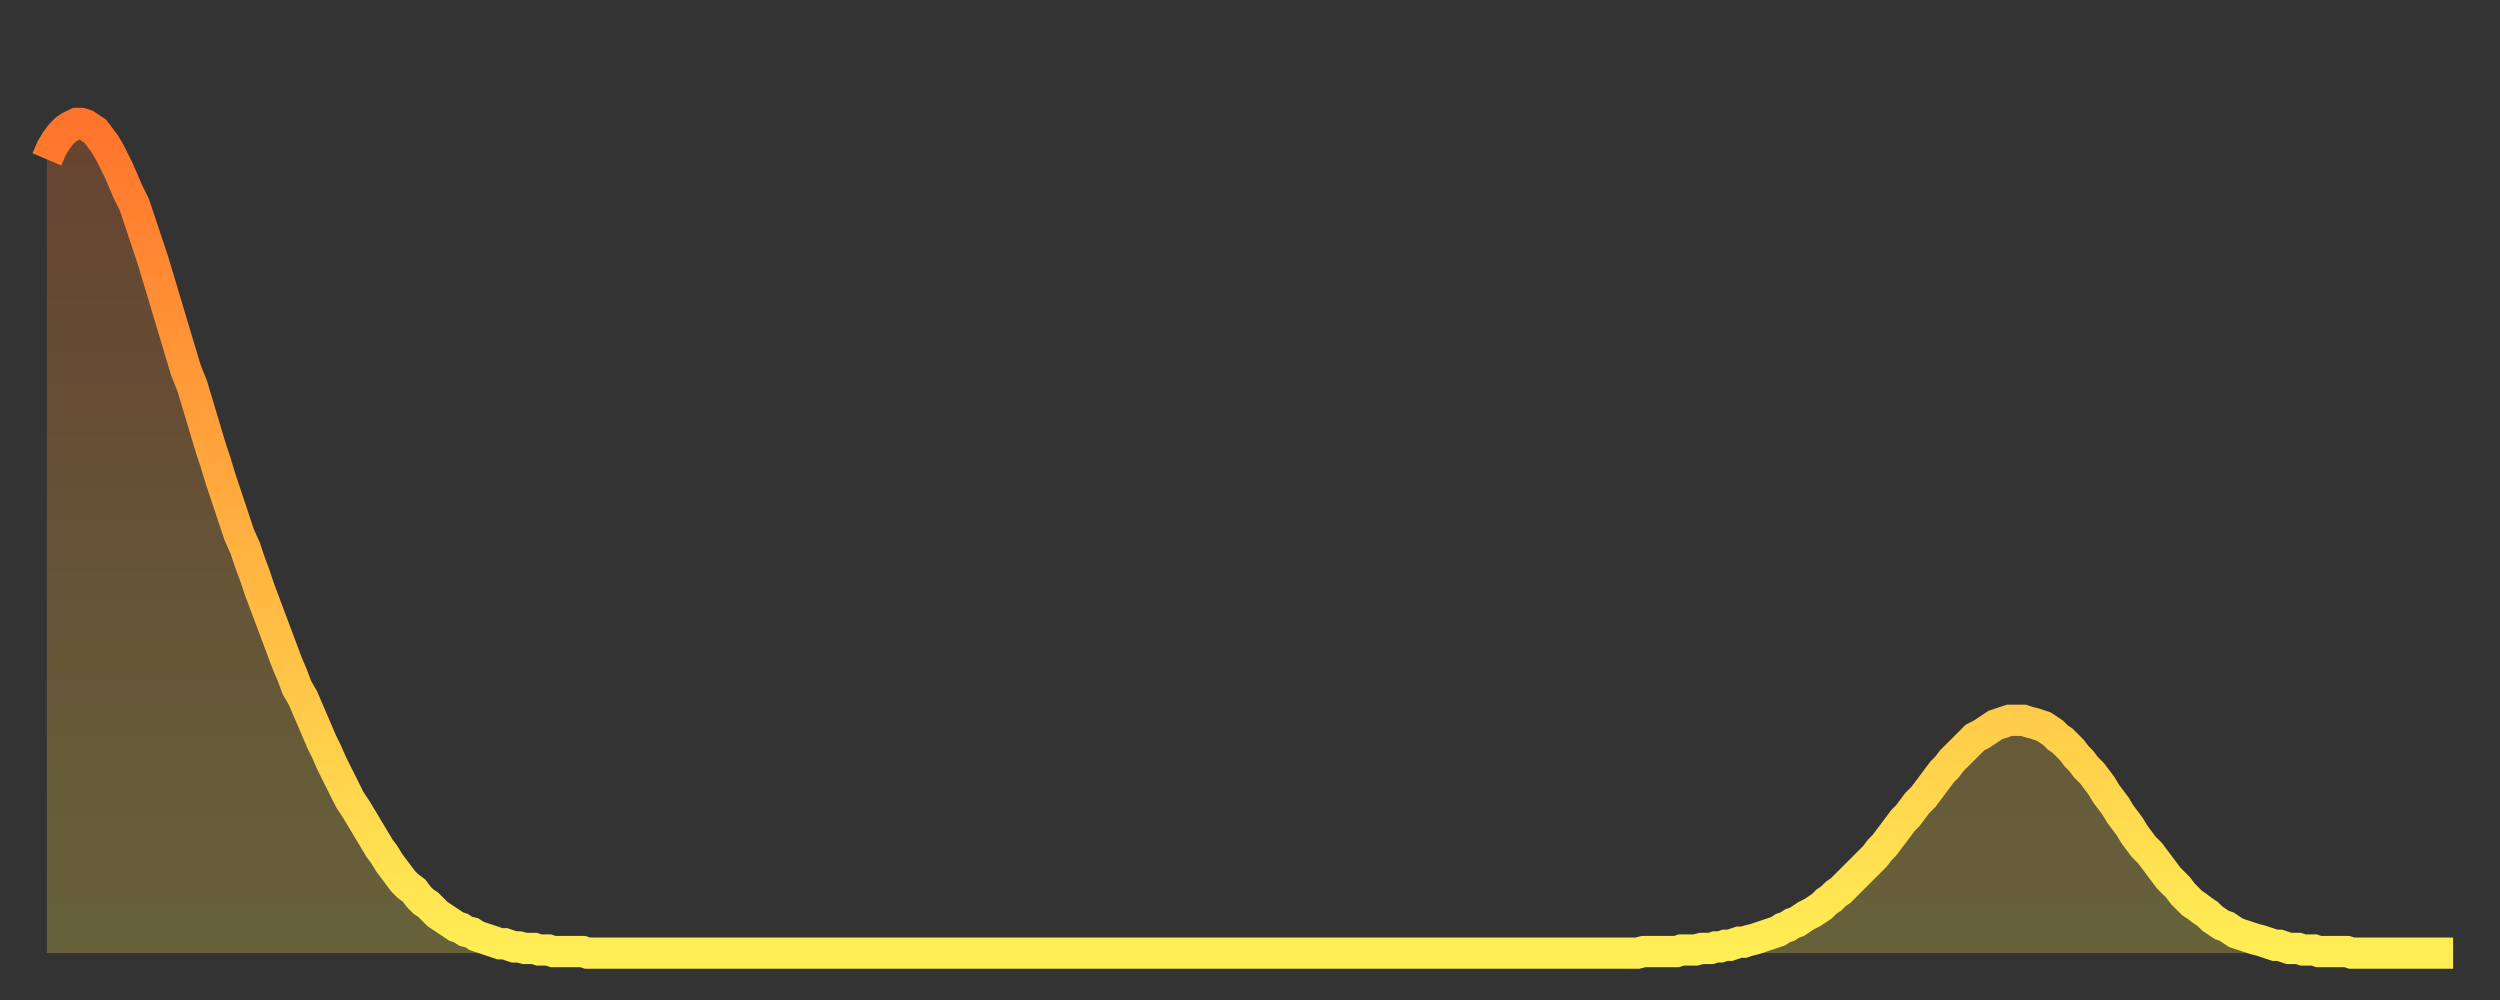 <?xml version="1.0" encoding="utf-8" ?>
<svg baseProfile="full" height="64" version="1.1" width="160" xmlns="http://www.w3.org/2000/svg" xmlns:ev="http://www.w3.org/2001/xml-events" xmlns:xlink="http://www.w3.org/1999/xlink"><rect width="100%" height="100%" fill="#333333" stroke="none"/><defs><linearGradient id="id2376592" x1="0" x2="0" y1="0" y2="1"><stop offset="0%" stop-color="#ff742c" /><stop offset="50%" stop-color="#ffb140" /><stop offset="100%" stop-color="#ffee55" /></linearGradient></defs><g transform="translate(3,3)"><g><path d="M 0.0 7.2 0.3 6.5 0.6 6.0 0.9 5.6 1.2 5.3 1.5 5.1 1.9 4.9 2.2 4.9 2.5 5.0 2.8 5.2 3.1 5.4 3.4 5.8 3.7 6.2 4.0 6.7 4.3 7.3 4.6 7.9 4.9 8.6 5.2 9.3 5.6 10.1 5.9 11.0 6.2 11.9 6.5 12.8 6.8 13.7 7.1 14.7 7.4 15.7 7.7 16.7 8.0 17.7 8.3 18.7 8.6 19.7 8.9 20.7 9.3 21.7 9.6 22.7 9.9 23.7 10.2 24.7 10.5 25.7 10.8 26.6 11.1 27.6 11.4 28.5 11.7 29.4 12.0 30.3 12.3 31.2 12.7 32.1 13.0 33.0 13.3 33.8 13.6 34.7 13.9 35.5 14.2 36.3 14.5 37.1 14.8 37.9 15.1 38.7 15.4 39.5 15.7 40.2 16.0 41.0 16.4 41.7 16.7 42.4 17.0 43.1 17.3 43.8 17.6 44.5 17.9 45.1 18.2 45.8 18.5 46.4 18.8 47.0 19.1 47.6 19.4 48.2 19.8 48.8 20.1 49.3 20.4 49.8 20.7 50.3 21.0 50.8 21.3 51.3 21.6 51.7 21.9 52.2 22.2 52.6 22.5 53.0 22.8 53.4 23.1 53.7 23.5 54.0 23.8 54.4 24.1 54.7 24.4 54.9 24.7 55.2 25.0 55.5 25.3 55.7 25.6 55.9 25.9 56.1 26.2 56.3 26.5 56.4 26.8 56.6 27.2 56.7 27.5 56.9 27.8 57.0 28.1 57.1 28.4 57.2 28.7 57.3 29.0 57.4 29.3 57.4 29.6 57.5 29.9 57.6 30.2 57.6 30.6 57.7 30.9 57.7 31.2 57.7 31.5 57.8 31.8 57.8 32.1 57.8 32.4 57.9 32.7 57.9 33.0 57.9 33.3 57.9 33.6 57.9 33.9 57.9 34.3 57.9 34.6 58.0 34.9 58.0 35.2 58.0 35.5 58.0 35.8 58.0 36.1 58.0 36.4 58.0 36.7 58.0 37.0 58.0 37.3 58.0 37.7 58.0 38.0 58.0 38.3 58.0 38.6 58.0 38.9 58.0 39.2 58.0 39.5 58.0 39.8 58.0 40.1 58.0 40.4 58.0 40.7 58.0 41.0 58.0 41.4 58.0 41.7 58.0 42.0 58.0 42.3 58.0 42.6 58.0 42.9 58.0 43.2 58.0 43.5 58.0 43.8 58.0 44.1 58.0 44.4 58.0 44.7 58.0 45.1 58.0 45.4 58.0 45.7 58.0 46.0 58.0 46.3 58.0 46.6 58.0 46.9 58.0 47.2 58.0 47.5 58.0 47.8 58.0 48.1 58.0 48.5 58.0 48.8 58.0 49.1 58.0 49.4 58.0 49.7 58.0 50.0 58.0 50.3 58.0 50.6 58.0 50.9 58.0 51.2 58.0 51.5 58.0 51.8 58.0 52.2 58.0 52.5 58.0 52.8 58.0 53.1 58.0 53.4 58.0 53.7 58.0 54.0 58.0 54.3 58.0 54.6 58.0 54.9 58.0 55.2 58.0 55.6 58.0 55.9 58.0 56.2 58.0 56.5 58.0 56.8 58.0 57.1 58.0 57.4 58.0 57.7 58.0 58.0 58.0 58.3 58.0 58.6 58.0 58.9 58.0 59.3 58.0 59.6 58.0 59.9 58.0 60.2 58.0 60.5 58.0 60.8 58.0 61.1 58.0 61.4 58.0 61.7 58.0 62.0 58.0 62.3 58.0 62.6 58.0 63.0 58.0 63.3 58.0 63.6 58.0 63.9 58.0 64.2 58.0 64.5 58.0 64.8 58.0 65.1 58.0 65.4 58.0 65.7 58.0 66.0 58.0 66.4 58.0 66.7 58.0 67.0 58.0 67.3 58.0 67.6 58.0 67.9 58.0 68.2 58.0 68.5 58.0 68.8 58.0 69.1 58.0 69.4 58.0 69.7 58.0 70.1 58.0 70.4 58.0 70.7 58.0 71.0 58.0 71.3 58.0 71.6 58.0 71.9 58.0 72.2 58.0 72.5 58.0 72.8 58.0 73.1 58.0 73.5 58.0 73.8 58.0 74.1 58.0 74.4 58.0 74.7 58.0 75.0 58.0 75.3 58.0 75.6 58.0 75.9 58.0 76.2 58.0 76.5 58.0 76.8 58.0 77.2 58.0 77.5 58.0 77.8 58.0 78.1 58.0 78.4 58.0 78.7 58.0 79.0 58.0 79.3 58.0 79.6 58.0 79.9 58.0 80.2 58.0 80.5 58.0 80.9 58.0 81.2 58.0 81.5 58.0 81.8 58.0 82.1 58.0 82.4 58.0 82.7 58.0 83.0 58.0 83.3 58.0 83.6 58.0 83.9 58.0 84.3 58.0 84.6 58.0 84.9 58.0 85.2 58.0 85.5 58.0 85.8 58.0 86.1 58.0 86.4 58.0 86.7 58.0 87.0 58.0 87.3 58.0 87.6 58.0 88.0 58.0 88.3 58.0 88.6 58.0 88.9 58.0 89.2 58.0 89.5 58.0 89.8 58.0 90.1 58.0 90.4 58.0 90.7 58.0 91.0 58.0 91.4 58.0 91.7 58.0 92.0 58.0 92.3 58.0 92.6 58.0 92.9 58.0 93.2 58.0 93.5 58.0 93.8 58.0 94.1 58.0 94.4 58.0 94.7 58.0 95.1 58.0 95.4 58.0 95.7 58.0 96.0 58.0 96.3 58.0 96.6 58.0 96.9 58.0 97.2 58.0 97.5 58.0 97.8 58.0 98.1 58.0 98.4 58.0 98.8 58.0 99.1 58.0 99.4 58.0 99.7 58.0 100.0 58.0 100.3 58.0 100.6 58.0 100.9 58.0 101.2 58.0 101.5 58.0 101.8 58.0 102.2 57.9 102.5 57.9 102.8 57.9 103.1 57.9 103.4 57.9 103.7 57.9 104.0 57.9 104.3 57.9 104.6 57.8 104.9 57.8 105.2 57.8 105.5 57.8 105.9 57.7 106.2 57.7 106.5 57.7 106.8 57.6 107.1 57.6 107.4 57.5 107.7 57.5 108.0 57.4 108.3 57.3 108.6 57.3 108.9 57.2 109.3 57.1 109.6 57.0 109.9 56.9 110.2 56.8 110.5 56.7 110.8 56.6 111.1 56.4 111.4 56.3 111.7 56.1 112.0 56.0 112.3 55.8 112.6 55.6 113.0 55.4 113.3 55.2 113.6 55.0 113.9 54.7 114.2 54.5 114.5 54.2 114.8 54.0 115.1 53.7 115.4 53.4 115.7 53.1 116.0 52.8 116.3 52.5 116.7 52.1 117.0 51.8 117.3 51.4 117.6 51.1 117.9 50.7 118.2 50.3 118.5 49.9 118.8 49.5 119.1 49.2 119.4 48.8 119.7 48.4 120.1 48.0 120.4 47.6 120.7 47.2 121.0 46.8 121.3 46.4 121.6 46.1 121.9 45.7 122.2 45.4 122.5 45.1 122.8 44.8 123.1 44.5 123.4 44.2 123.8 44.0 124.1 43.8 124.4 43.6 124.7 43.4 125.0 43.3 125.3 43.2 125.6 43.1 125.9 43.1 126.2 43.1 126.5 43.1 126.8 43.2 127.2 43.3 127.5 43.4 127.8 43.5 128.1 43.7 128.4 43.9 128.7 44.2 129.0 44.4 129.3 44.7 129.6 45.0 129.9 45.4 130.2 45.7 130.5 46.1 130.9 46.5 131.2 46.9 131.5 47.3 131.8 47.8 132.1 48.2 132.4 48.6 132.7 49.1 133.0 49.5 133.3 49.9 133.6 50.4 133.9 50.8 134.2 51.2 134.6 51.6 134.9 52.0 135.2 52.4 135.5 52.8 135.8 53.2 136.1 53.5 136.4 53.8 136.7 54.2 137.0 54.5 137.3 54.8 137.6 55.0 138.0 55.3 138.3 55.5 138.6 55.8 138.9 56.0 139.2 56.2 139.5 56.3 139.8 56.5 140.1 56.7 140.4 56.8 140.7 56.9 141.0 57.0 141.3 57.1 141.7 57.2 142.0 57.3 142.3 57.4 142.6 57.5 142.9 57.5 143.2 57.6 143.5 57.7 143.8 57.7 144.1 57.7 144.4 57.8 144.7 57.8 145.1 57.8 145.4 57.9 145.7 57.9 146.0 57.9 146.3 57.9 146.6 57.9 146.9 57.9 147.2 57.9 147.5 58.0 147.8 58.0 148.1 58.0 148.4 58.0 148.8 58.0 149.1 58.0 149.4 58.0 149.7 58.0 150.0 58.0 150.3 58.0 150.6 58.0 150.9 58.0 151.2 58.0 151.5 58.0 151.8 58.0 152.1 58.0 152.5 58.0 152.8 58.0 153.1 58.0 153.4 58.0 153.7 58.0 154.0 58.0" fill="none" id="graph-curve" opacity="1" stroke="url(#id2376592)" stroke-width="2" /><path d="M 0 58 L 0.0 7.2 0.3 6.5 0.6 6.0 0.9 5.6 1.2 5.3 1.5 5.1 1.9 4.9 2.2 4.9 2.5 5.0 2.8 5.2 3.1 5.4 3.4 5.8 3.7 6.2 4.0 6.7 4.3 7.3 4.6 7.9 4.9 8.6 5.2 9.3 5.6 10.1 5.9 11.0 6.2 11.9 6.5 12.8 6.8 13.7 7.1 14.7 7.4 15.7 7.7 16.7 8.0 17.7 8.3 18.7 8.6 19.7 8.9 20.7 9.3 21.7 9.6 22.7 9.9 23.7 10.2 24.7 10.5 25.7 10.8 26.6 11.1 27.6 11.4 28.5 11.7 29.4 12.0 30.3 12.3 31.2 12.7 32.1 13.0 33.0 13.3 33.8 13.6 34.7 13.9 35.5 14.2 36.3 14.5 37.1 14.8 37.9 15.1 38.7 15.4 39.5 15.7 40.2 16.0 41.0 16.4 41.7 16.7 42.4 17.0 43.1 17.3 43.8 17.6 44.5 17.9 45.1 18.2 45.8 18.5 46.4 18.8 47.0 19.1 47.6 19.4 48.2 19.8 48.8 20.1 49.3 20.4 49.8 20.7 50.3 21.0 50.8 21.3 51.3 21.6 51.7 21.9 52.2 22.2 52.6 22.5 53.0 22.8 53.4 23.1 53.7 23.5 54.0 23.8 54.4 24.1 54.7 24.4 54.9 24.7 55.2 25.0 55.5 25.3 55.7 25.6 55.9 25.9 56.1 26.2 56.3 26.5 56.4 26.8 56.6 27.2 56.7 27.5 56.9 27.8 57.0 28.1 57.1 28.4 57.2 28.7 57.3 29.0 57.4 29.3 57.4 29.6 57.5 29.9 57.6 30.2 57.6 30.6 57.7 30.9 57.7 31.2 57.7 31.5 57.8 31.8 57.8 32.1 57.8 32.4 57.9 32.7 57.9 33.0 57.9 33.3 57.9 33.6 57.9 33.9 57.9 34.3 57.9 34.6 58.0 34.9 58.0 35.2 58.0 35.5 58.0 35.8 58.0 36.1 58.0 36.4 58.0 36.7 58.0 37.0 58.0 37.3 58.0 37.7 58.0 38.0 58.0 38.3 58.0 38.6 58.0 38.9 58.0 39.2 58.0 39.5 58.0 39.8 58.0 40.1 58.0 40.4 58.0 40.7 58.0 41.0 58.0 41.4 58.0 41.7 58.0 42.0 58.0 42.3 58.0 42.6 58.0 42.9 58.0 43.2 58.0 43.5 58.0 43.8 58.0 44.1 58.0 44.4 58.0 44.7 58.0 45.1 58.0 45.4 58.0 45.7 58.0 46.0 58.0 46.3 58.0 46.6 58.0 46.9 58.0 47.2 58.0 47.5 58.0 47.8 58.0 48.1 58.0 48.5 58.0 48.8 58.0 49.1 58.0 49.4 58.0 49.7 58.0 50.0 58.0 50.3 58.0 50.6 58.0 50.9 58.0 51.2 58.0 51.5 58.0 51.8 58.0 52.2 58.0 52.5 58.0 52.8 58.0 53.1 58.0 53.4 58.0 53.7 58.0 54.0 58.0 54.3 58.0 54.6 58.0 54.9 58.0 55.2 58.0 55.6 58.0 55.9 58.0 56.2 58.0 56.5 58.0 56.8 58.0 57.1 58.0 57.4 58.0 57.7 58.0 58.0 58.0 58.3 58.0 58.6 58.0 58.9 58.0 59.3 58.0 59.6 58.0 59.9 58.0 60.2 58.0 60.5 58.0 60.8 58.0 61.1 58.0 61.4 58.0 61.7 58.0 62.0 58.0 62.3 58.0 62.6 58.0 63.0 58.0 63.3 58.0 63.6 58.0 63.9 58.0 64.2 58.0 64.5 58.0 64.8 58.0 65.1 58.0 65.4 58.0 65.7 58.0 66.0 58.0 66.4 58.0 66.7 58.0 67.0 58.0 67.3 58.0 67.6 58.0 67.9 58.0 68.2 58.0 68.5 58.0 68.8 58.0 69.1 58.0 69.4 58.0 69.7 58.0 70.1 58.0 70.4 58.0 70.7 58.0 71.0 58.0 71.3 58.0 71.6 58.0 71.9 58.0 72.2 58.0 72.5 58.0 72.8 58.0 73.1 58.0 73.5 58.0 73.8 58.0 74.1 58.0 74.4 58.0 74.7 58.0 75.0 58.0 75.3 58.0 75.6 58.0 75.9 58.0 76.2 58.0 76.5 58.0 76.8 58.0 77.2 58.0 77.5 58.0 77.8 58.0 78.1 58.0 78.4 58.0 78.7 58.0 79.0 58.0 79.3 58.0 79.6 58.0 79.9 58.0 80.2 58.0 80.5 58.0 80.9 58.0 81.2 58.0 81.5 58.0 81.8 58.0 82.1 58.0 82.4 58.0 82.7 58.0 83.0 58.0 83.3 58.0 83.6 58.0 83.9 58.0 84.3 58.0 84.6 58.0 84.9 58.0 85.2 58.0 85.5 58.0 85.8 58.0 86.1 58.0 86.4 58.0 86.7 58.0 87.0 58.0 87.3 58.0 87.6 58.0 88.0 58.0 88.3 58.0 88.6 58.0 88.9 58.0 89.2 58.0 89.5 58.0 89.8 58.0 90.1 58.0 90.4 58.0 90.7 58.0 91.0 58.0 91.4 58.0 91.7 58.0 92.0 58.0 92.3 58.0 92.6 58.0 92.9 58.0 93.2 58.0 93.5 58.0 93.8 58.0 94.1 58.0 94.4 58.0 94.7 58.0 95.1 58.0 95.4 58.0 95.7 58.0 96.0 58.0 96.3 58.0 96.6 58.0 96.9 58.0 97.2 58.0 97.5 58.0 97.8 58.0 98.1 58.0 98.4 58.0 98.8 58.0 99.1 58.0 99.4 58.0 99.7 58.0 100.0 58.0 100.3 58.0 100.6 58.0 100.9 58.0 101.2 58.0 101.5 58.0 101.8 58.0 102.2 57.9 102.5 57.9 102.8 57.9 103.1 57.9 103.4 57.9 103.7 57.9 104.0 57.9 104.3 57.9 104.6 57.8 104.9 57.8 105.2 57.8 105.5 57.8 105.9 57.7 106.2 57.7 106.5 57.7 106.8 57.6 107.1 57.6 107.4 57.5 107.7 57.5 108.0 57.4 108.3 57.3 108.6 57.3 108.9 57.2 109.3 57.1 109.6 57.0 109.9 56.9 110.2 56.8 110.5 56.7 110.8 56.6 111.1 56.4 111.4 56.3 111.7 56.1 112.0 56.0 112.3 55.8 112.6 55.6 113.0 55.4 113.3 55.2 113.6 55.0 113.9 54.7 114.2 54.5 114.5 54.2 114.8 54.0 115.1 53.7 115.4 53.4 115.7 53.1 116.0 52.8 116.3 52.5 116.7 52.1 117.0 51.8 117.3 51.4 117.6 51.1 117.9 50.7 118.2 50.3 118.5 49.9 118.8 49.5 119.1 49.2 119.4 48.8 119.7 48.4 120.1 48.0 120.4 47.6 120.7 47.2 121.0 46.8 121.3 46.4 121.6 46.1 121.9 45.7 122.2 45.4 122.5 45.1 122.8 44.8 123.1 44.5 123.4 44.2 123.8 44.0 124.1 43.8 124.4 43.6 124.7 43.4 125.0 43.3 125.3 43.2 125.6 43.1 125.9 43.1 126.2 43.1 126.5 43.1 126.8 43.2 127.2 43.3 127.5 43.4 127.8 43.5 128.1 43.7 128.4 43.9 128.7 44.2 129.0 44.4 129.3 44.7 129.6 45.0 129.9 45.4 130.2 45.7 130.5 46.1 130.9 46.5 131.2 46.9 131.5 47.3 131.8 47.8 132.1 48.2 132.4 48.6 132.7 49.1 133.0 49.5 133.3 49.9 133.6 50.4 133.9 50.8 134.2 51.2 134.6 51.6 134.9 52.0 135.2 52.4 135.5 52.8 135.8 53.2 136.1 53.5 136.4 53.8 136.7 54.2 137.0 54.5 137.3 54.8 137.6 55.0 138.0 55.3 138.3 55.5 138.6 55.8 138.9 56.0 139.2 56.2 139.5 56.3 139.8 56.5 140.1 56.7 140.4 56.8 140.7 56.9 141.0 57.0 141.3 57.1 141.7 57.2 142.0 57.3 142.3 57.4 142.6 57.5 142.9 57.5 143.2 57.6 143.5 57.7 143.8 57.7 144.1 57.7 144.4 57.8 144.7 57.8 145.1 57.8 145.4 57.9 145.7 57.9 146.0 57.9 146.3 57.9 146.6 57.9 146.9 57.9 147.2 57.9 147.5 58.0 147.8 58.0 148.1 58.0 148.4 58.0 148.8 58.0 149.1 58.0 149.4 58.0 149.7 58.0 150.0 58.0 150.3 58.0 150.6 58.0 150.9 58.0 151.2 58.0 151.5 58.0 151.8 58.0 152.1 58.0 152.5 58.0 152.8 58.0 153.1 58.0 153.4 58.0 153.7 58.0 154.0 58.0 154 58" fill="url(#id2376592)" fill-opacity=".25" id="graph-shadow" /></g></g></svg>